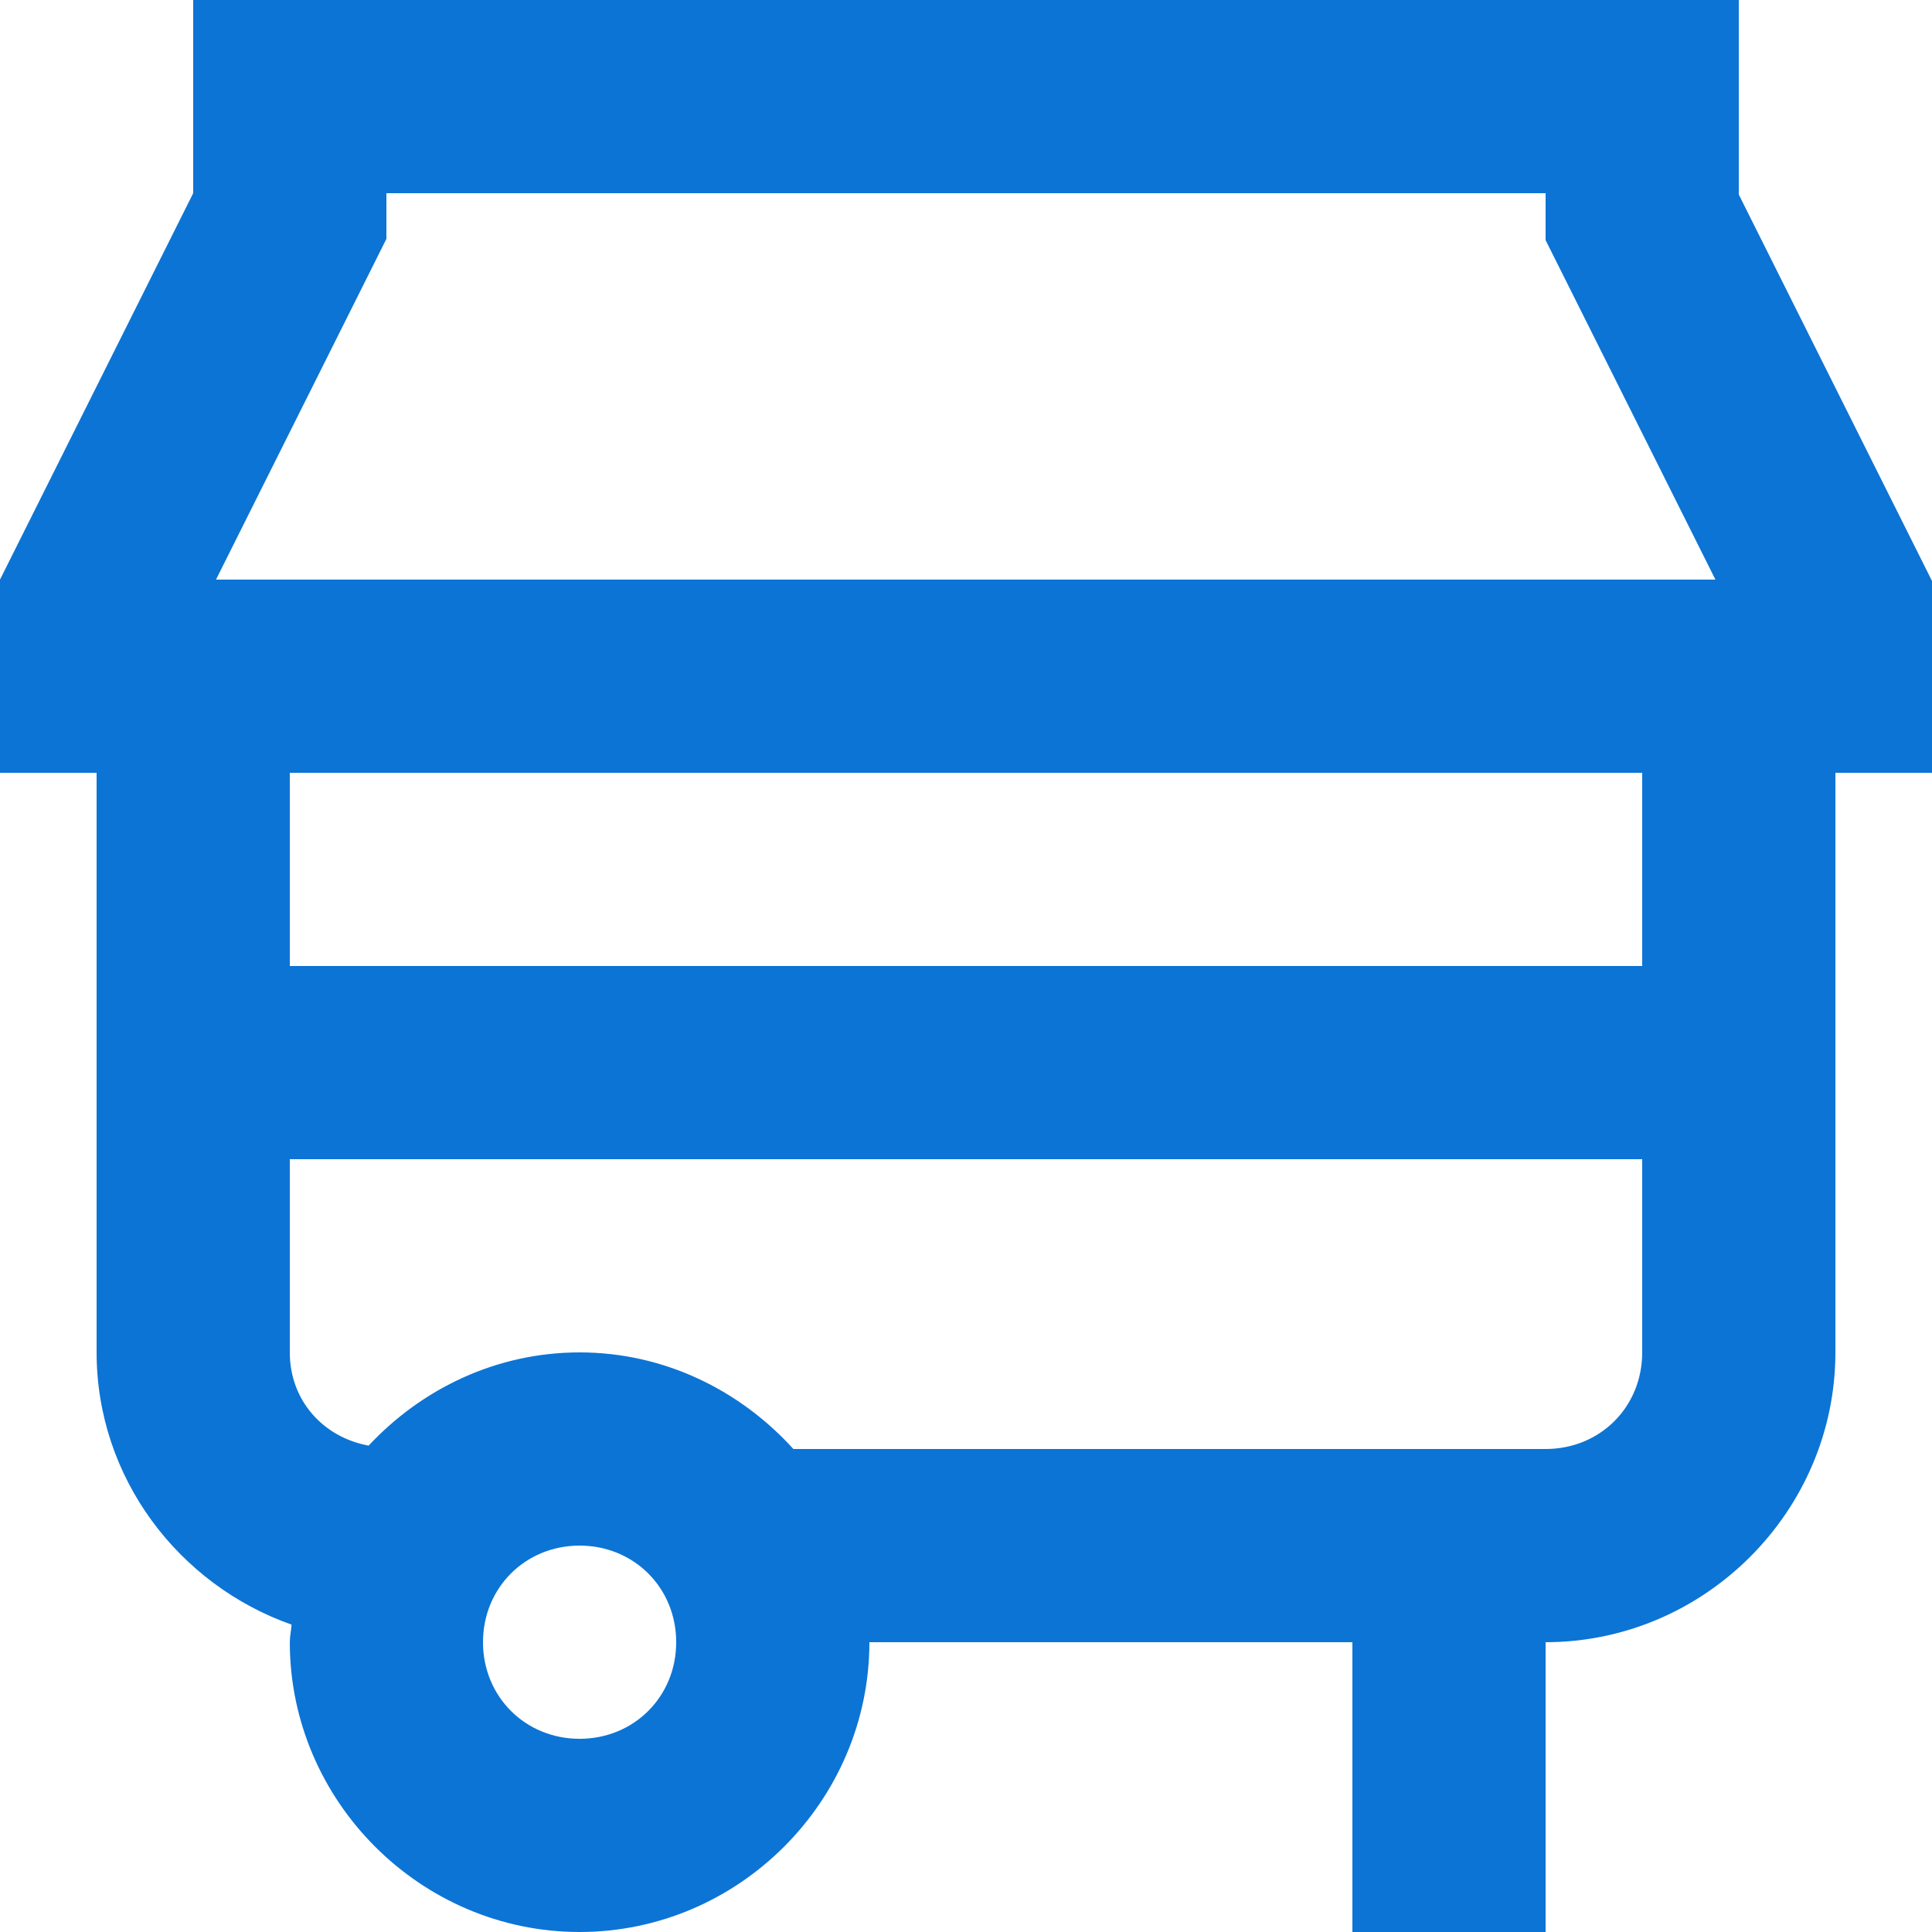 <svg xmlns="http://www.w3.org/2000/svg"  viewBox="0 0 20 20" width="20px" height="20px"><path fill="#0c74d5" fill-rule="nonzero" d="M2,0 L2,2 L0,6 L0,8 L1,8 L1,14 C1,15.3 1.851,16.406 3.018,16.818 C3.014,16.88 3,16.938 3,17 C3,18.645 4.355,20 6,20 C7.645,20 9,18.645 9,17 L14,17 L14,20 L16,20 L16,17 C17.645,17 19,15.645 19,14 L19,8 L20,8 L20,6.014 L18,2.014 L18,0 L2,0 Z M4,2 L16,2 L16,2.486 L17.758,6 L2.236,6 L4,2.473 L4,2 Z M3,8 L17,8 L17,10 L3,10 L3,8 Z M3,12 L17,12 L17,14 C17,14.565 16.565,15 16,15 L8.213,15 C7.662,14.392 6.876,14 6,14 C5.14,14 4.366,14.376 3.816,14.965 C3.347,14.879 3,14.499 3,14 L3,12 Z M6,16 C6.563,16 7,16.437 7,17 C7,17.563 6.563,18 6,18 C5.437,18 5,17.563 5,17 C5,16.437 5.437,16 6,16 Z"/></svg>